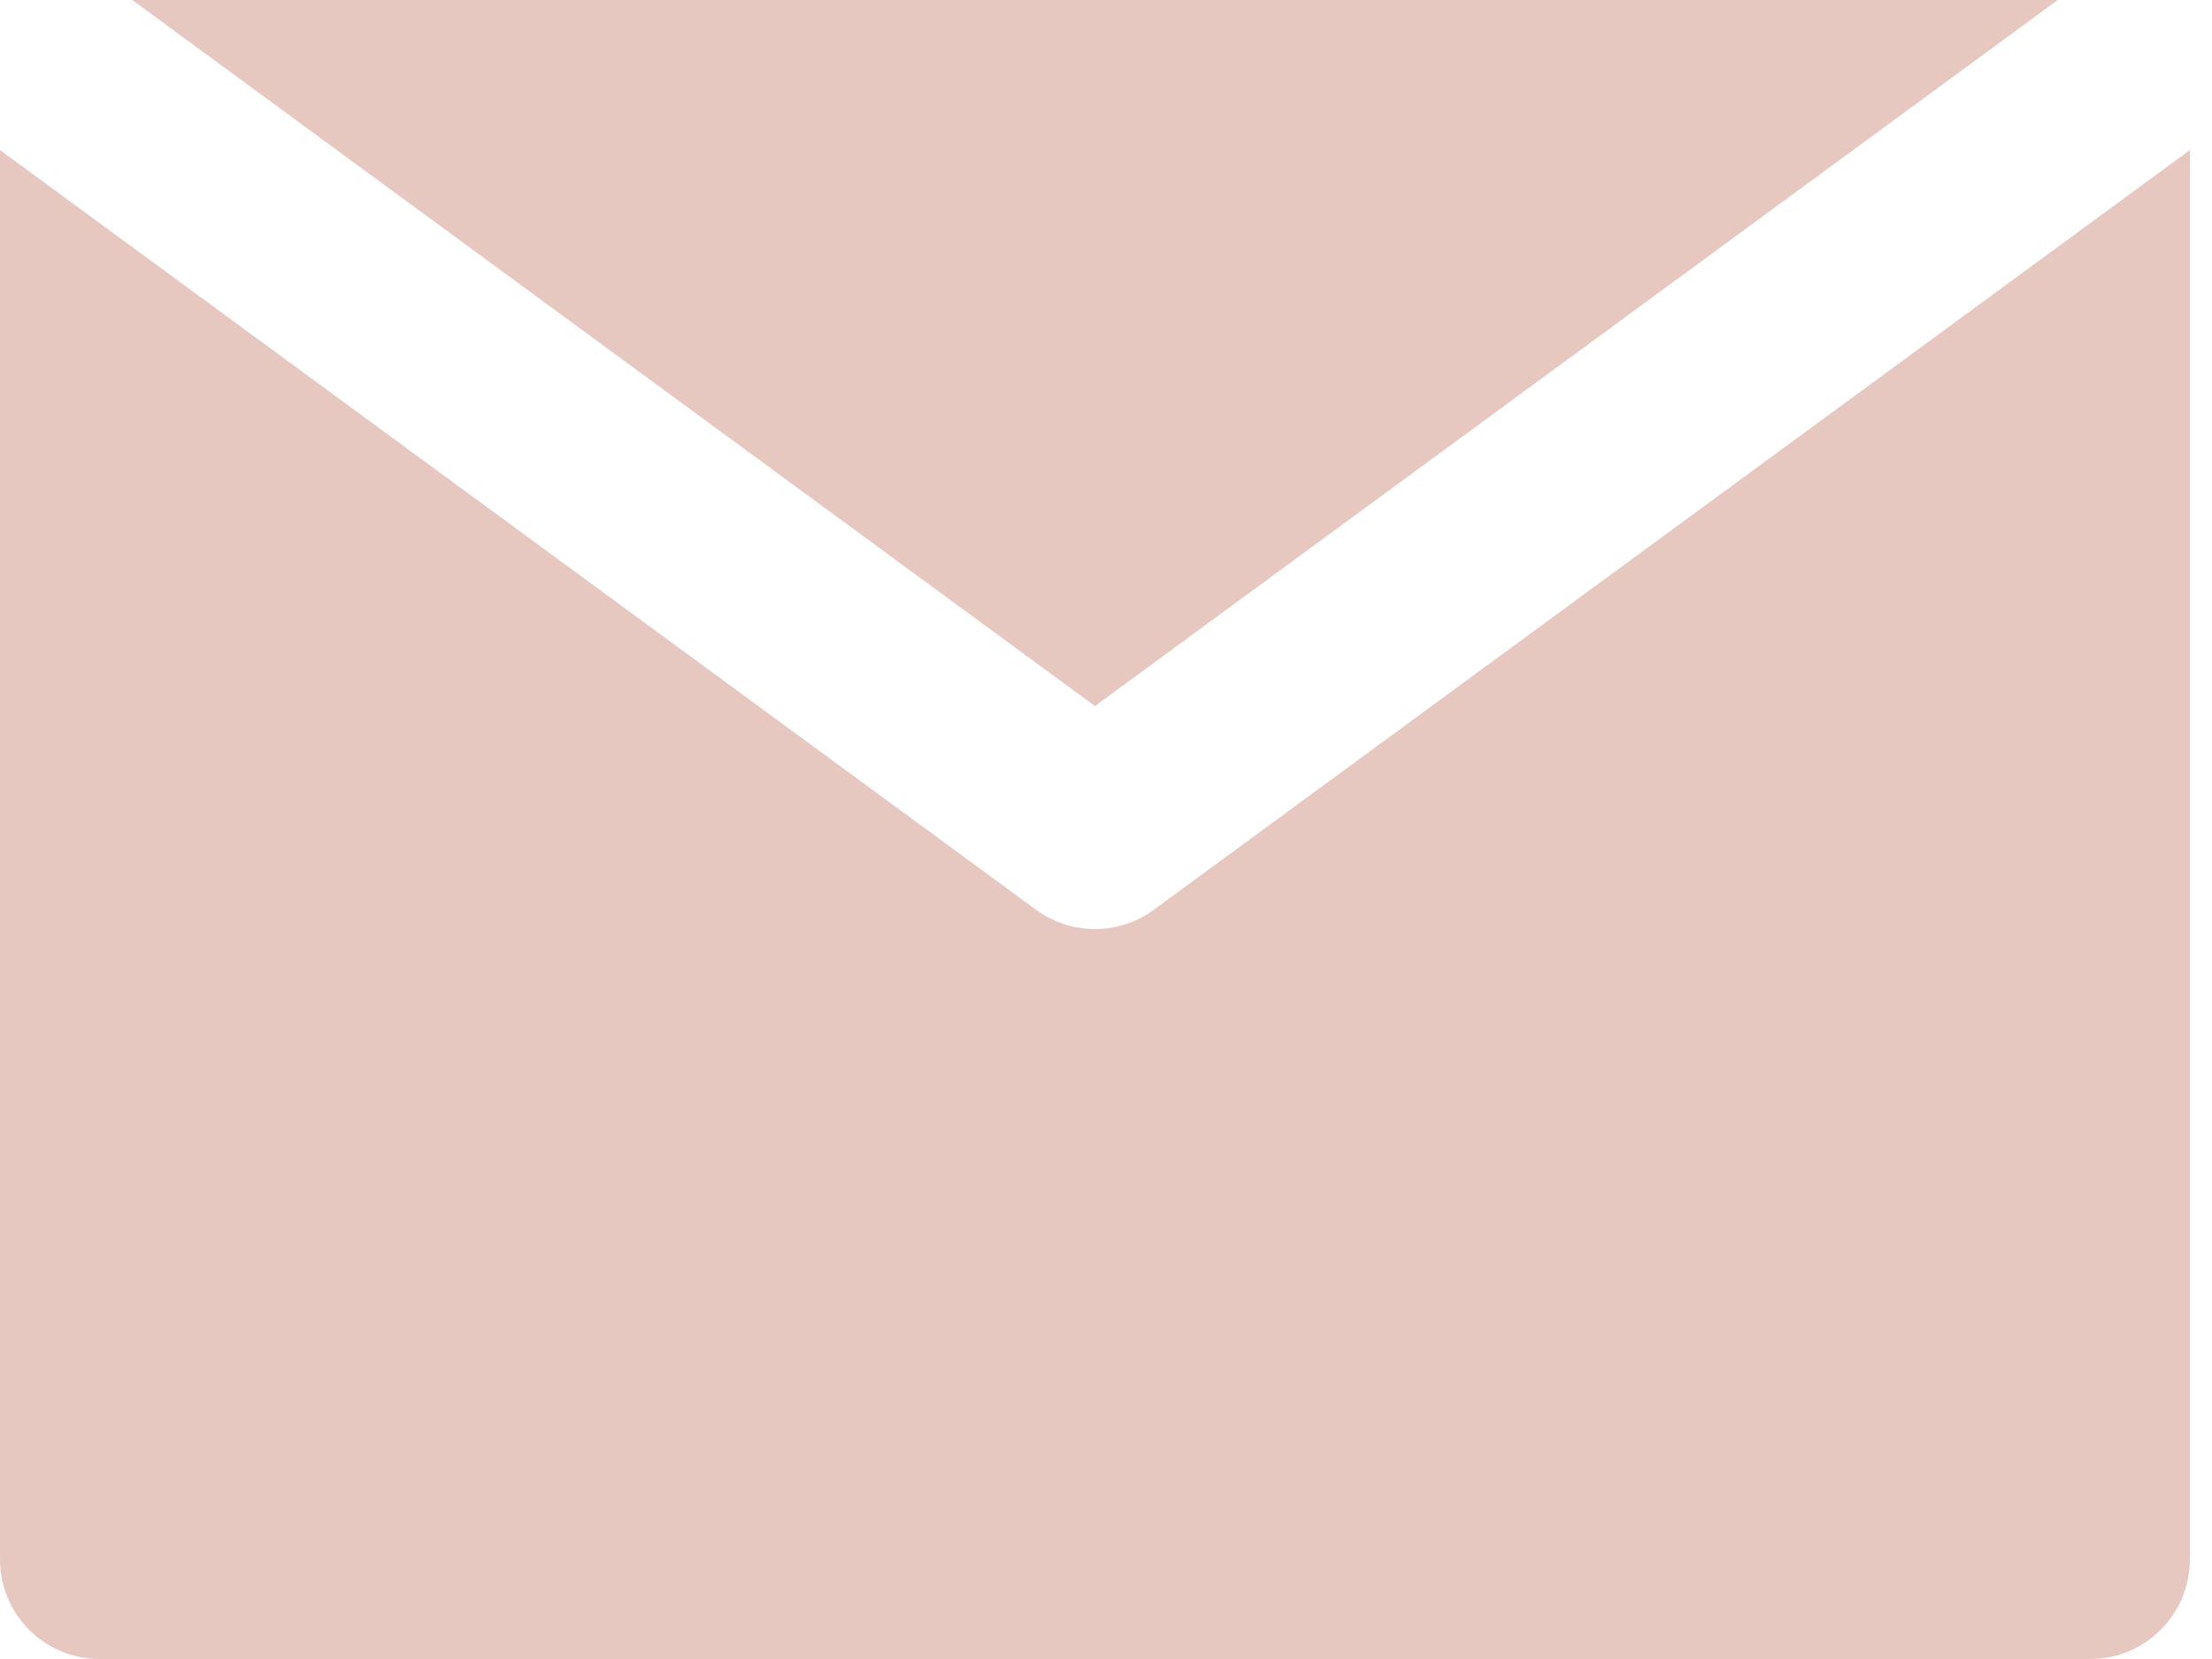 <?xml version="1.0" encoding="UTF-8"?> <svg xmlns="http://www.w3.org/2000/svg" width="28" height="21" viewBox="0 0 28 21" fill="none"><path d="M14.605 11.516C14.383 11.679 14.122 11.76 13.86 11.76C13.598 11.76 13.337 11.679 13.115 11.516L2.52 3.747L8.39996e-05 1.899L0 19.74C8.39996e-05 20.436 0.564 21 1.26 21L26.46 21C27.156 21 27.72 20.436 27.72 19.74V1.899L25.2 3.747L14.605 11.516Z" fill="#E6C8C1"></path><path d="M13.86 8.938L26.047 8.39535e-05L1.673 0L13.86 8.938Z" fill="#E6C8C1"></path></svg> 